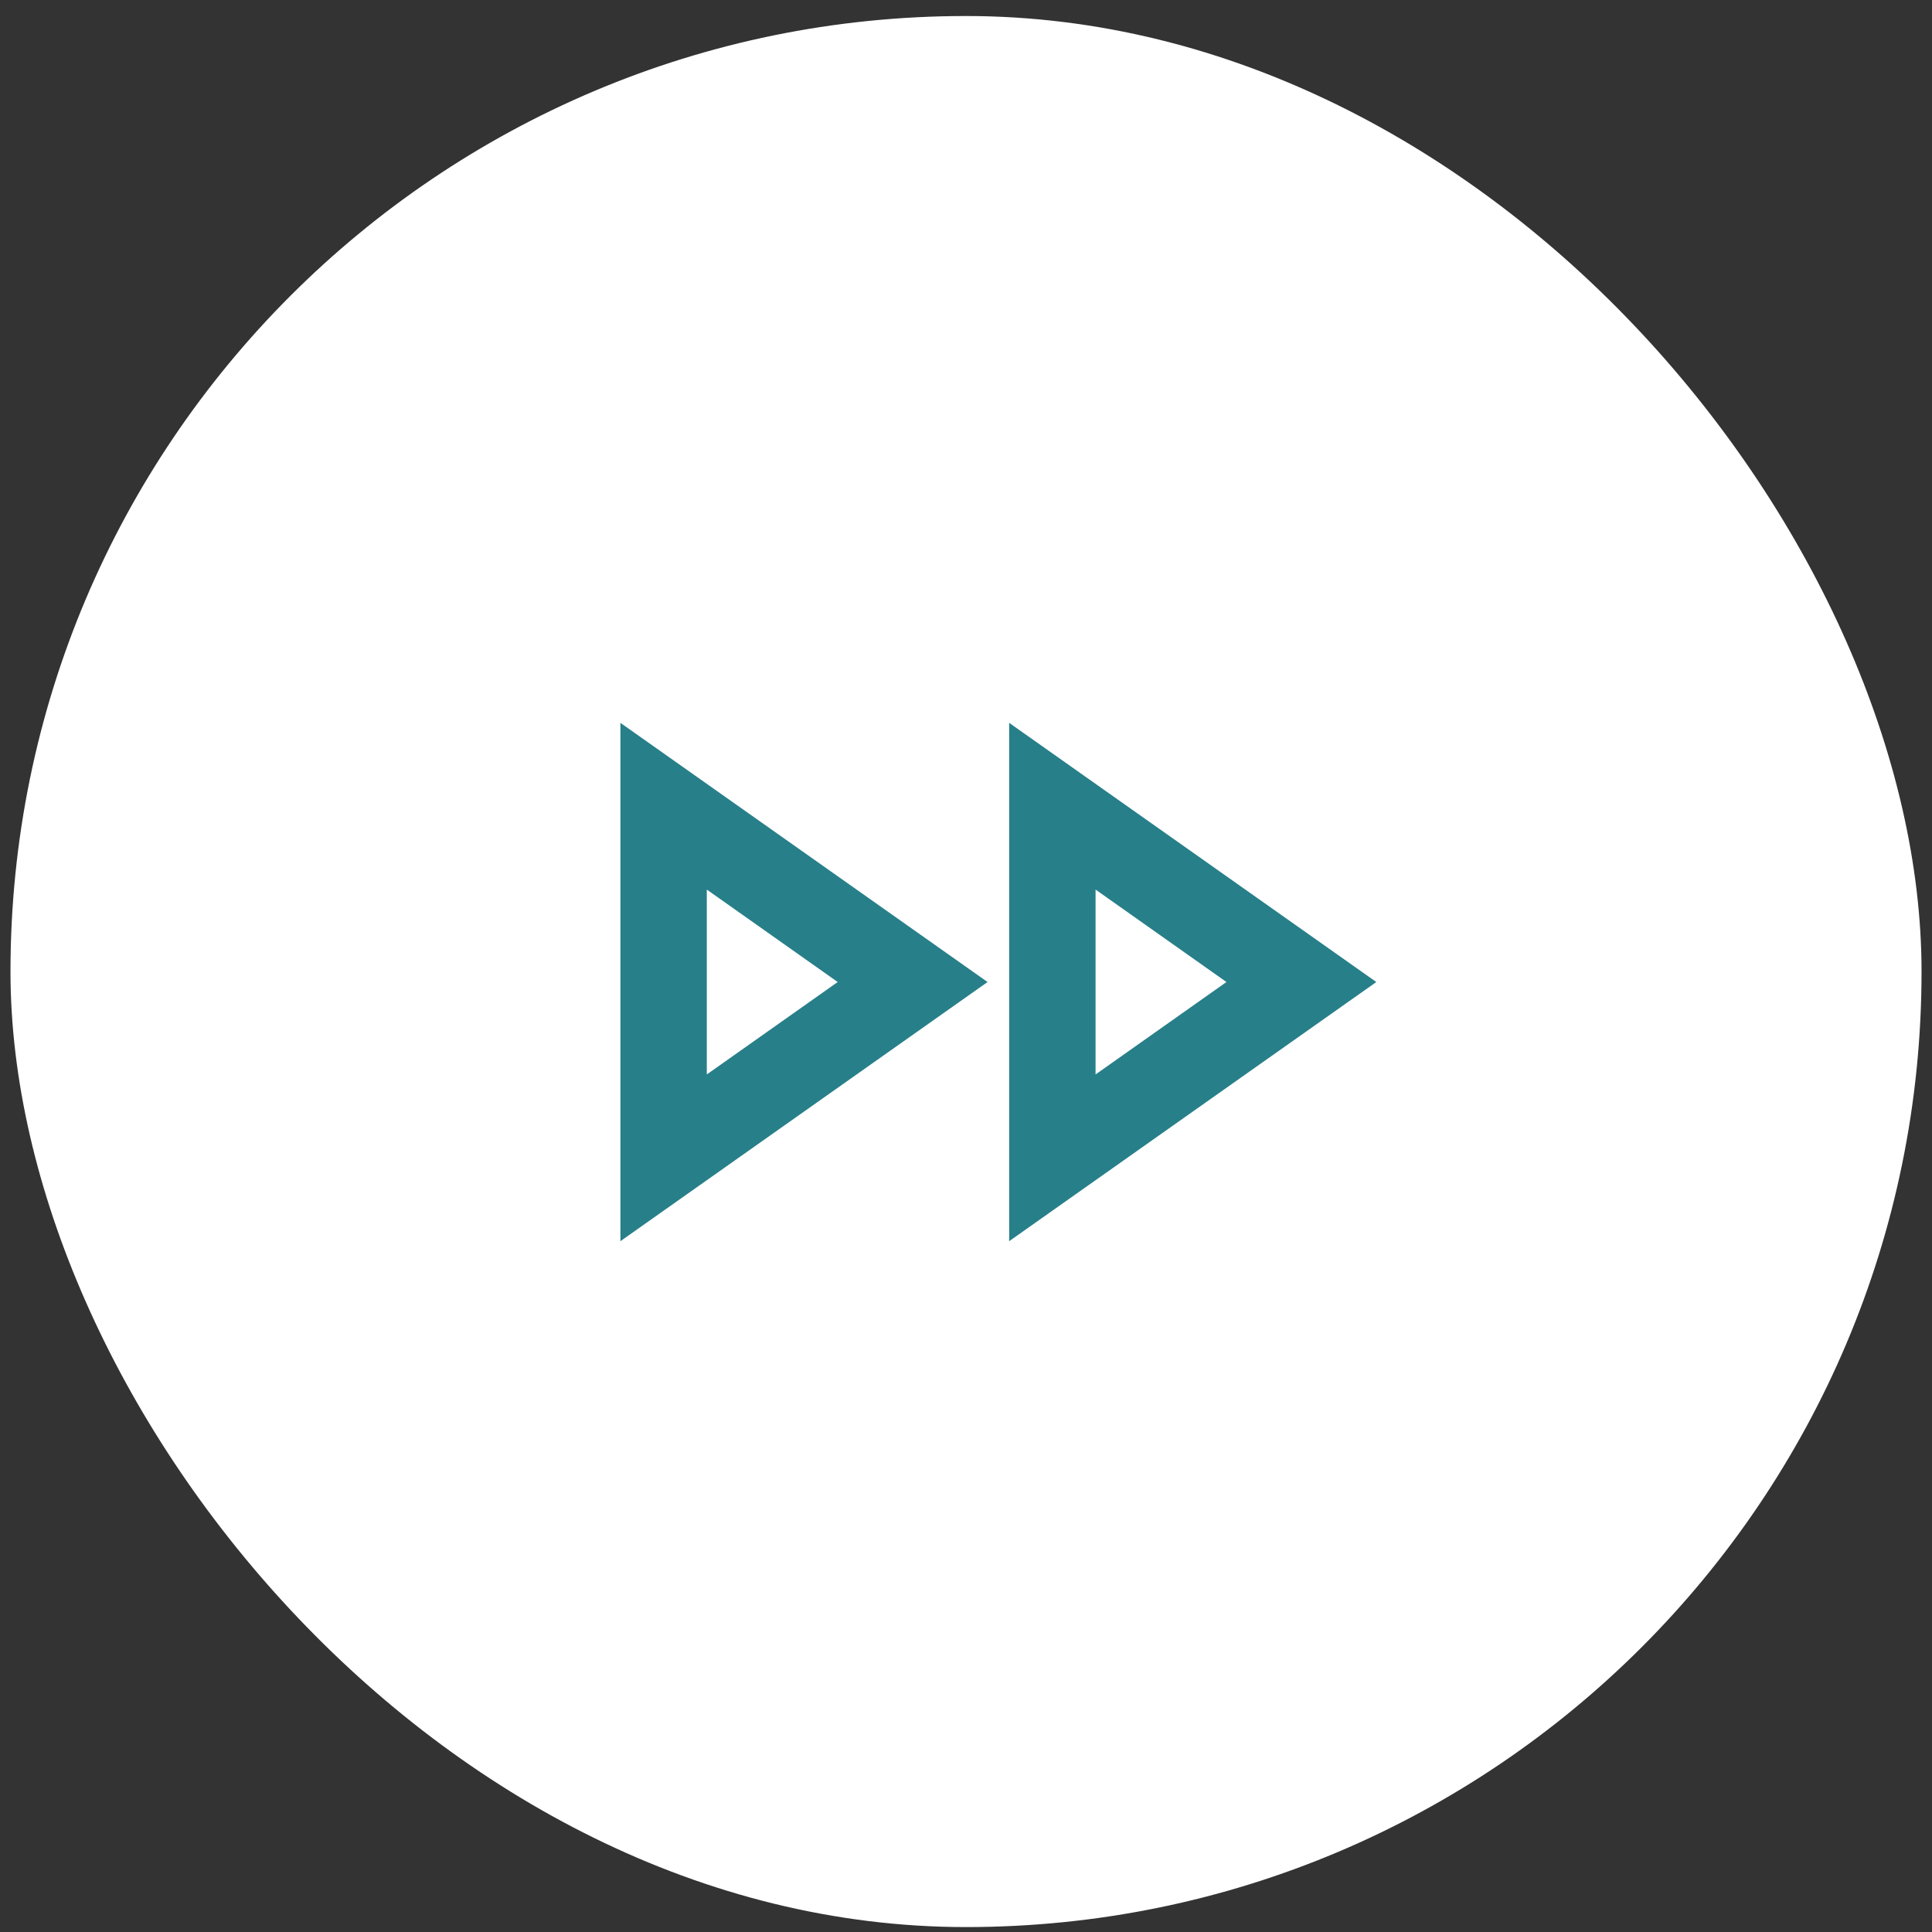 <svg width="82" height="82" viewBox="0 0 82 82" fill="none" xmlns="http://www.w3.org/2000/svg">
<rect x="0" y="0" width="82" height="82" fill="#333333" stroke="none"/>
<g clip-path="url(#clip0_2024_37087)">
<rect x="0.445" y="0.68" width="81.111" height="81.111" rx="40.556" fill="white"/>
<g clip-path="url(#clip1_2024_37087)">
<path d="M46.499 37.756L52.054 41.68L46.499 45.603V37.756ZM29.999 37.756L35.554 41.68L29.999 45.603V37.756ZM42.832 30.68V52.68L58.415 41.68L42.832 30.68ZM26.332 30.68V52.68L41.915 41.68L26.332 30.68Z" fill="#277F89"/>
</g>
</g>
<defs>
<clipPath id="clip0_2024_37087">
<rect x="0.445" y="0.68" width="81.111" height="81.111" rx="40.556" fill="white"/>
</clipPath>
<clipPath id="clip1_2024_37087">
<rect width="44" height="44" fill="white" transform="translate(19 19.68)"/>
</clipPath>
</defs>
</svg>
